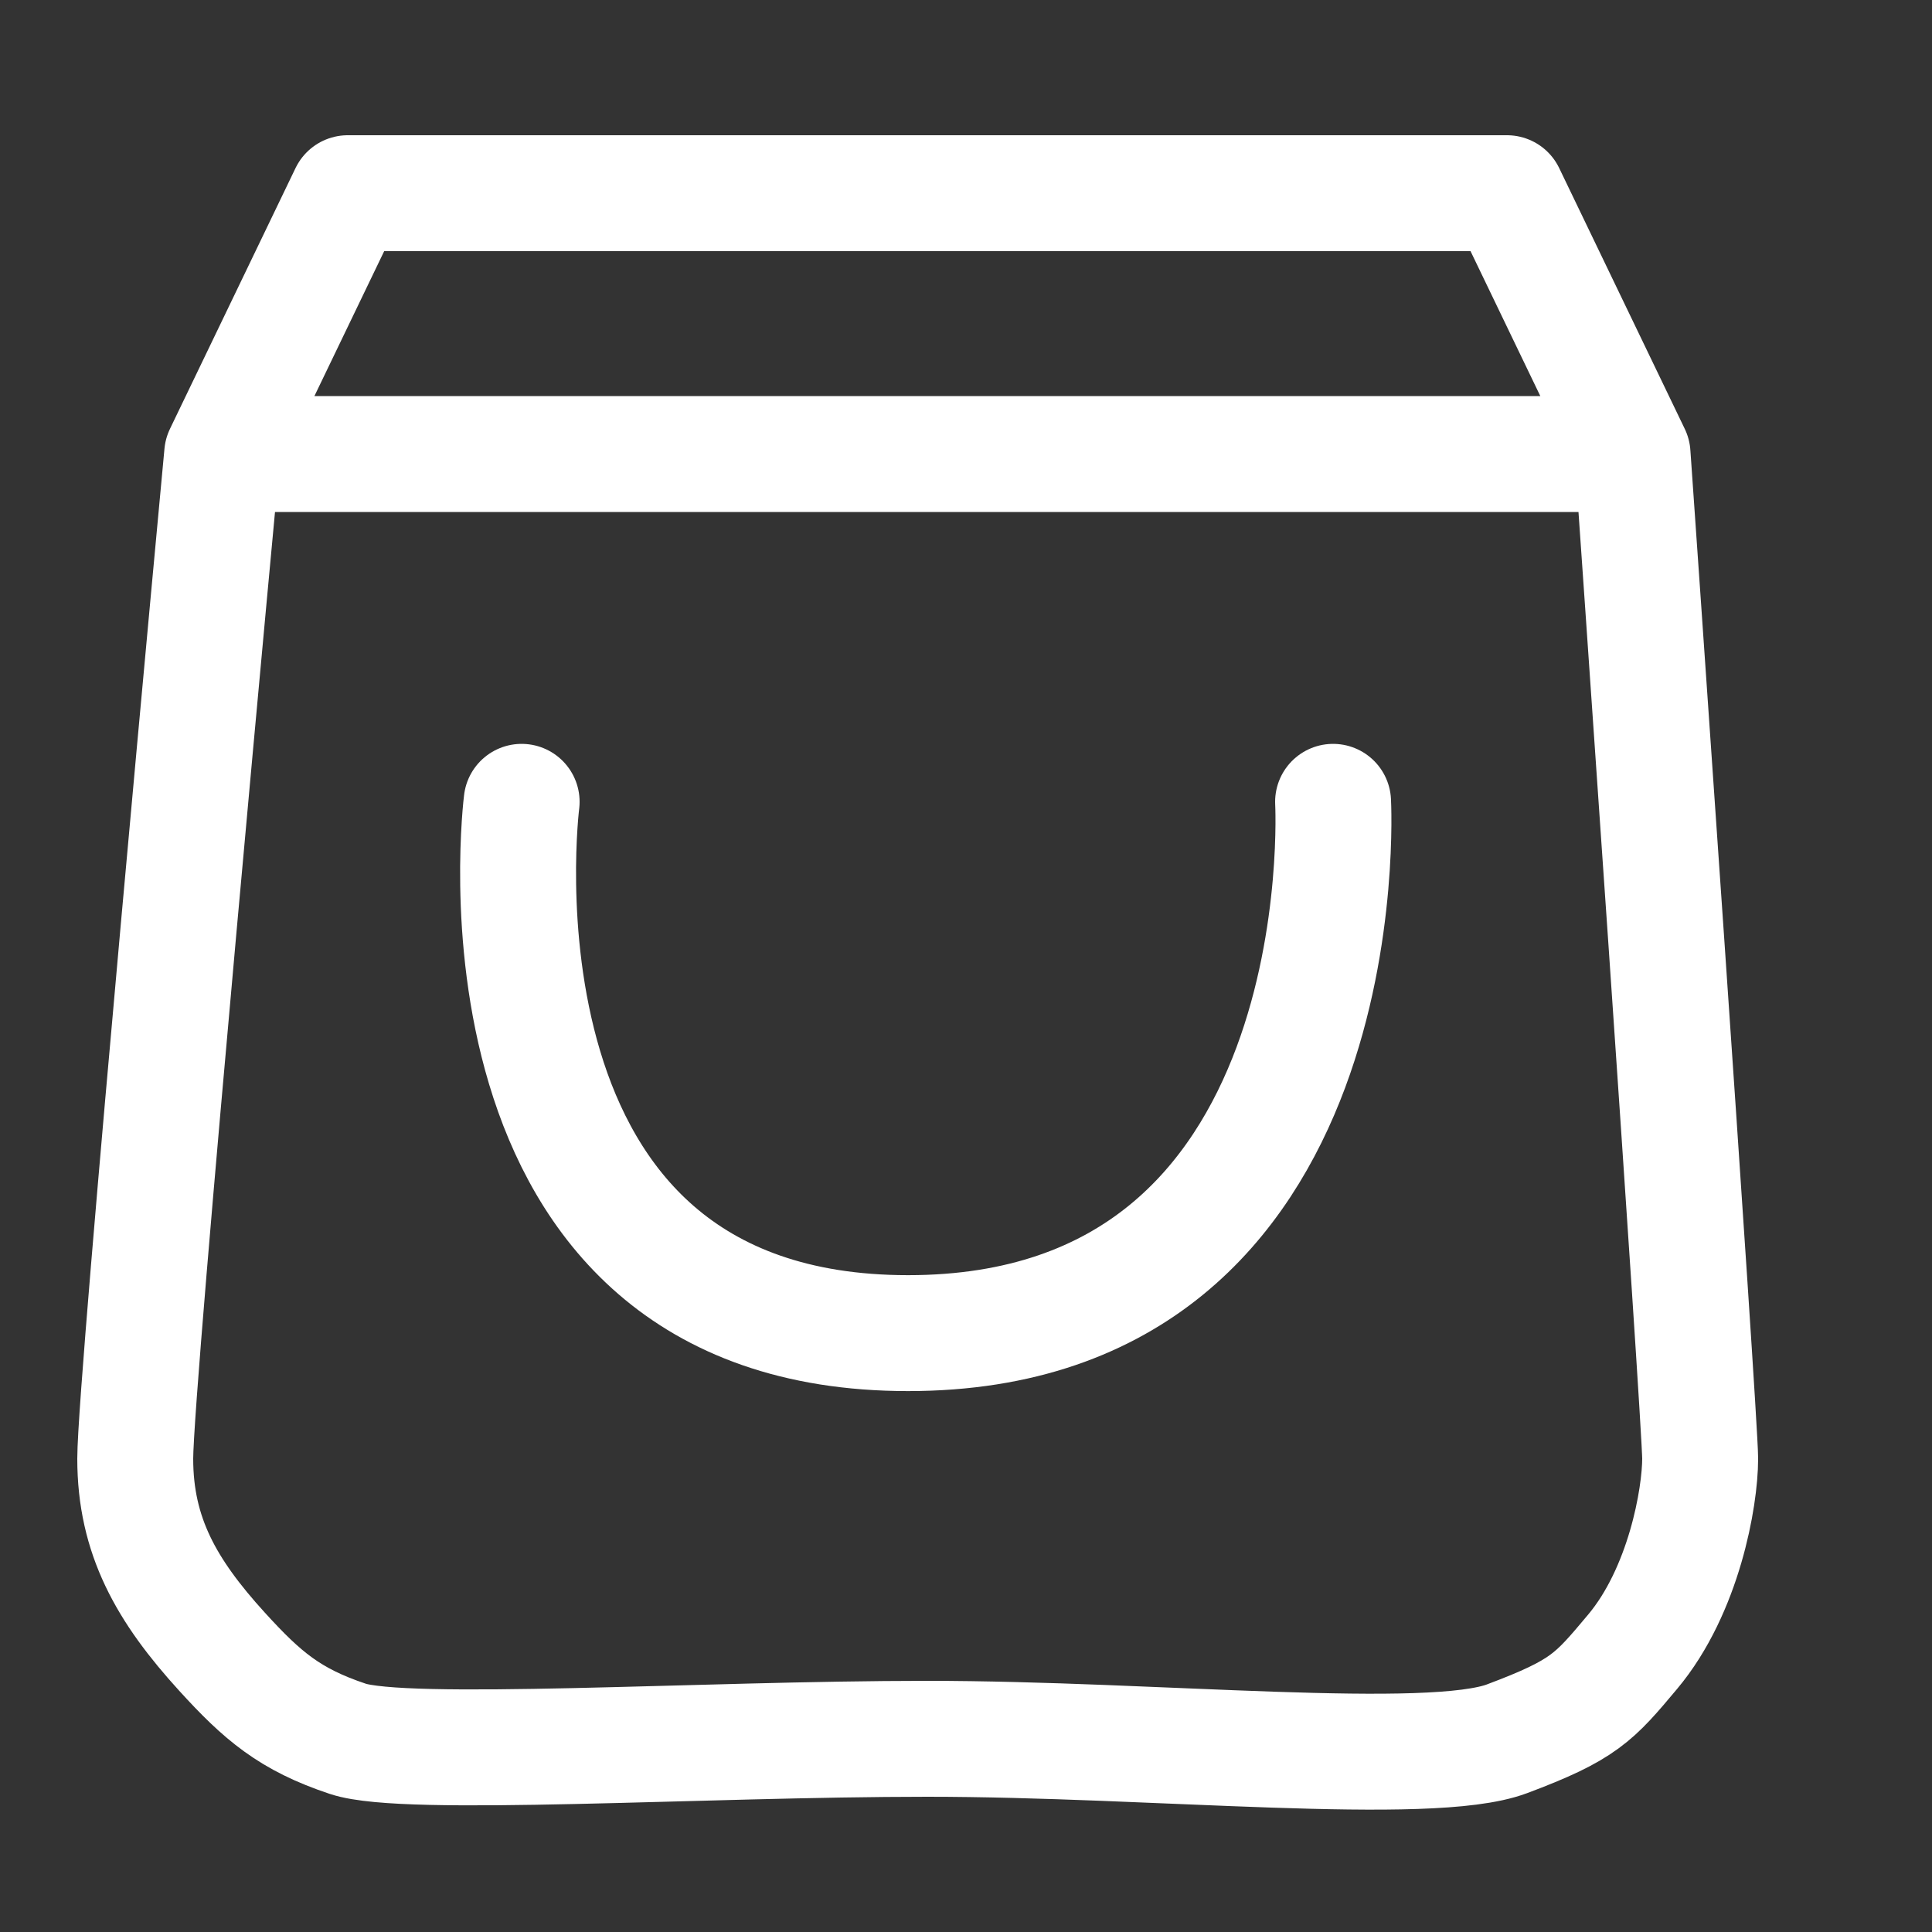 <svg xmlns="http://www.w3.org/2000/svg" fill="none" viewBox="0 0 40 40" height="40" width="40">
<rect x="0" y="0" width="40" height="40" fill="#333333" stroke="none"/>
<path stroke-linejoin="round" stroke-linecap="round" stroke-width="2.4" stroke="white" d="M10.8 16.601C10.8 16.601 9.4 27.601 18.8 27.601C28.2 27.601 27.6 16.601 27.6 16.601"></path>
<path stroke-linejoin="round" stroke-linecap="round" stroke-width="2.4" stroke="white" d="M33.8 9.4L31.2 4H7.2L4.6 9.4M33.8 9.4C33.8 9.4 35.2 29.4 35.2 30.2C35.2 31 34.864 32.932 33.8 34.2C33.006 35.146 32.8 35.4 31.2 36C29.6 36.6 23.886 36 19.2 36C14.514 36 8.4 36.4 7.2 36C6 35.6 5.432 35.113 4.6 34.2C3.446 32.934 2.8 31.8 2.8 30.2C2.8 28.6 4.6 9.4 4.6 9.4M33.8 9.4H4.6"></path>
</svg>
